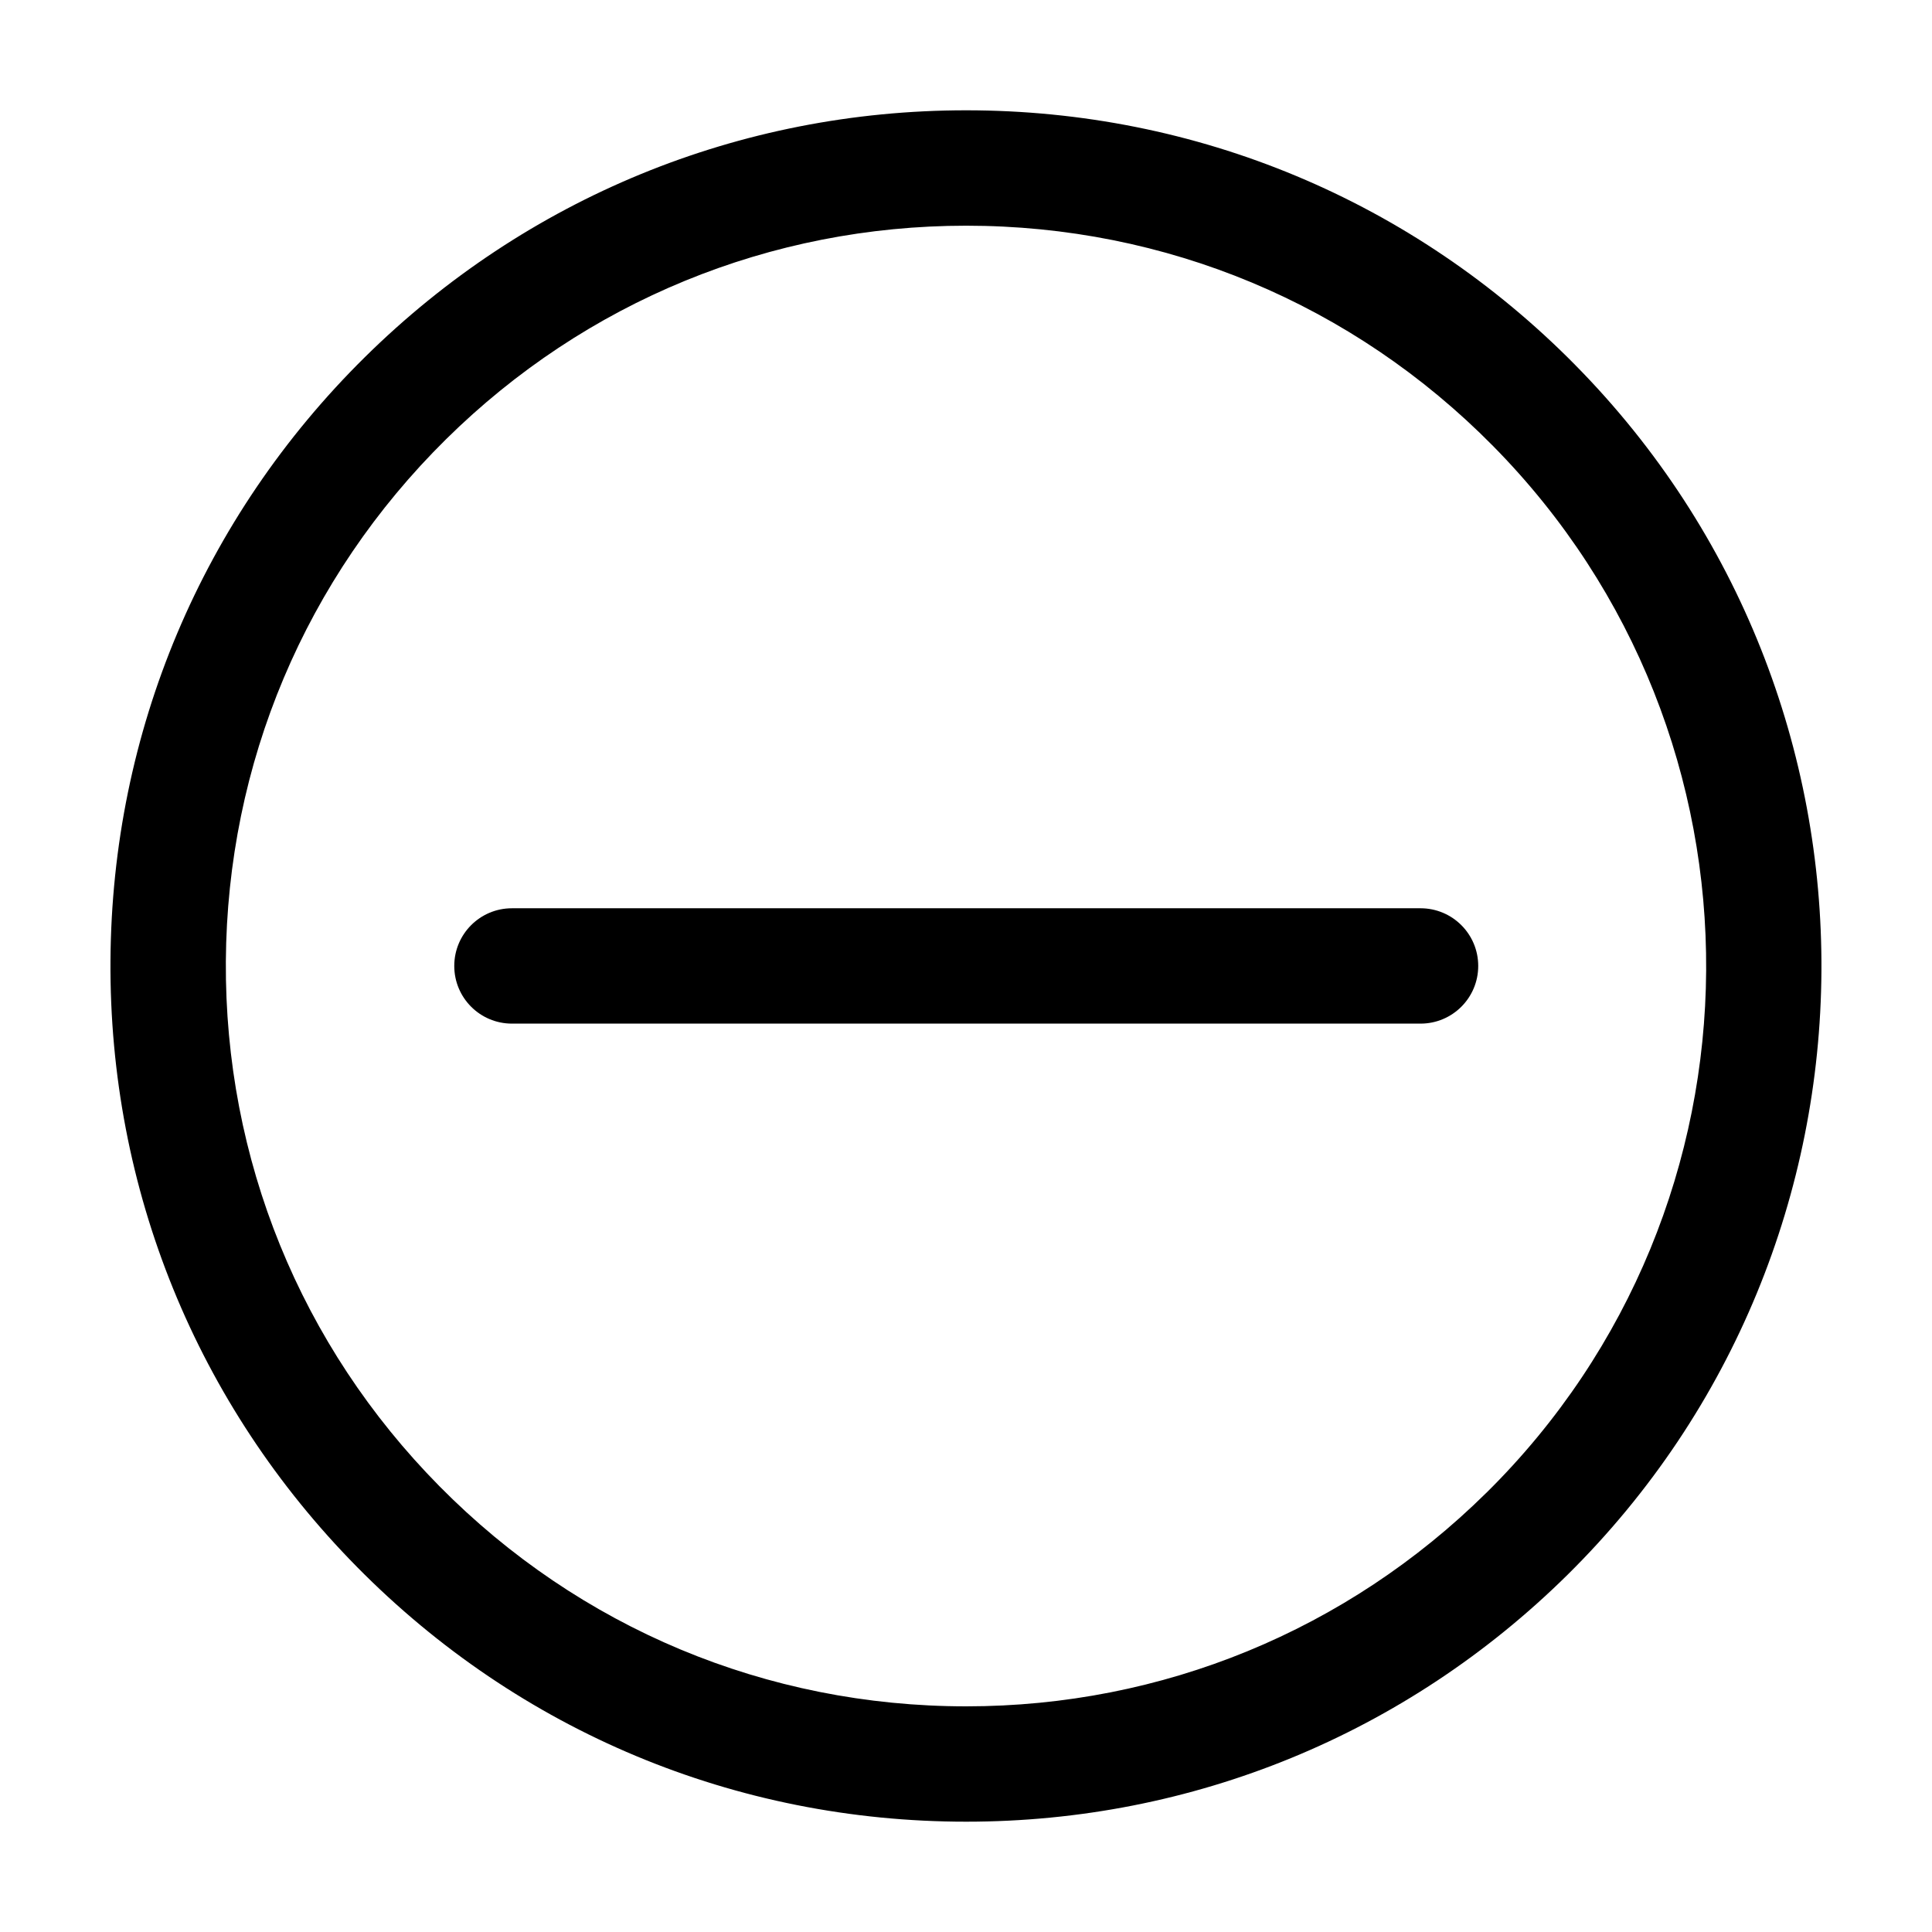 <?xml version="1.0" encoding="UTF-8"?>
<!-- Uploaded to: ICON Repo, www.svgrepo.com, Generator: ICON Repo Mixer Tools -->
<svg fill="#000000" width="800px" height="800px" version="1.1" viewBox="144 144 512 512" xmlns="http://www.w3.org/2000/svg">
 <g>
  <path d="m561.41 240.68c-42.941-43.488-100.25-67.449-161.38-67.449-60.02 0-116.6 23.23-159.32 65.406-43.113 42.559-67.062 99.352-67.434 159.92-0.387 60.566 22.844 117.66 65.391 160.76 42.949 43.504 100.27 67.449 161.39 67.449 60.02 0 116.6-23.23 159.33-65.406 88.965-87.871 89.859-231.73 2.016-320.68zm-23.504 298.92c-36.965 36.5-85.918 56.598-137.84 56.598-52.879 0-102.48-20.723-139.62-58.348-36.832-37.289-56.922-86.691-56.594-139.09 0.344-52.402 21.062-101.54 58.348-138.35 36.965-36.5 85.918-56.598 137.84-56.598 52.879 0 102.46 20.723 139.61 58.359 76.016 76.961 75.227 201.41-1.738 277.43z"/>
  <path d="m520.45 384.7h-240.78c-8.449 0-15.285 6.836-15.285 15.285s6.836 15.285 15.285 15.285h240.79c8.449 0 15.285-6.836 15.285-15.285s-6.84-15.285-15.289-15.285z"/>
 </g>
</svg>